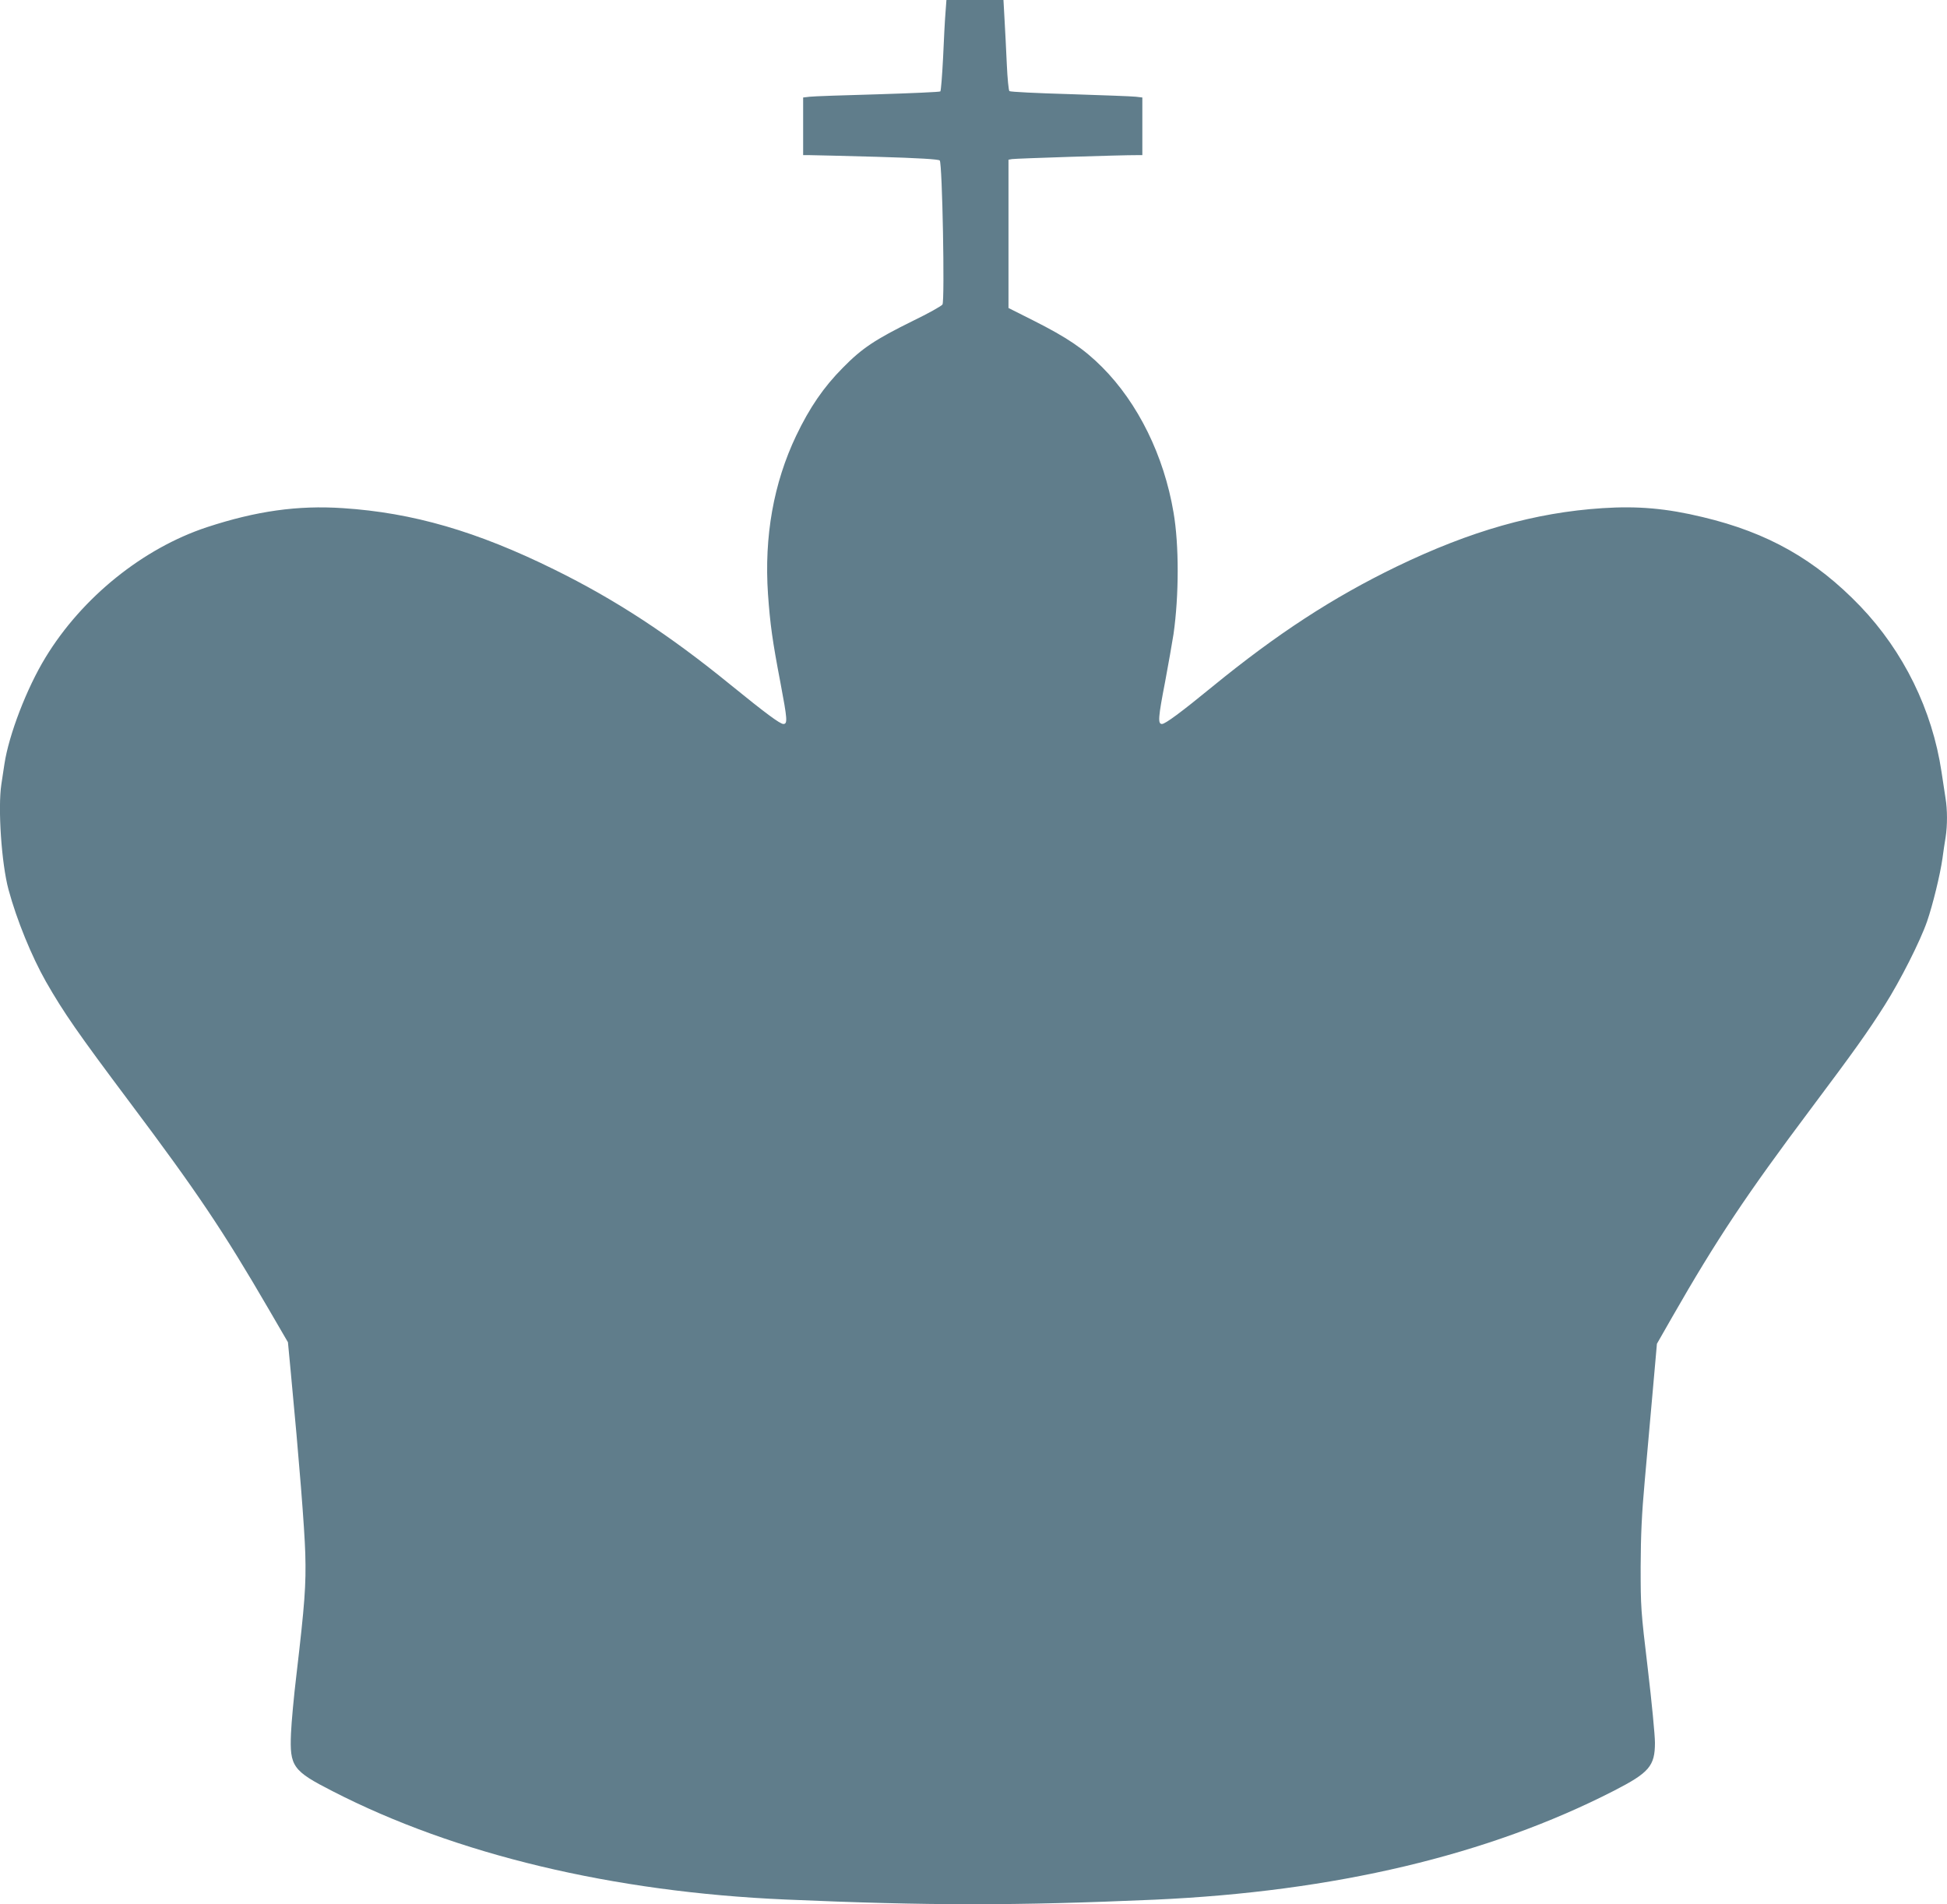 <?xml version="1.0" standalone="no"?>
<!DOCTYPE svg PUBLIC "-//W3C//DTD SVG 20010904//EN"
 "http://www.w3.org/TR/2001/REC-SVG-20010904/DTD/svg10.dtd">
<svg version="1.0" xmlns="http://www.w3.org/2000/svg"
 width="1280pt" height="1252pt" viewBox="0 0 1280 1252"
 preserveAspectRatio="xMidYMid meet">
<g transform="translate(0,1252) scale(0.1,-0.1)"
fill="#607d8b" stroke="none">
<path d="M6216 12438 c-4 -46 -11 -180 -16 -298 -6 -118 -14 -218 -18 -221 -4
-4 -189 -12 -412 -19 -223 -6 -424 -13 -447 -16 l-43 -5 0 -190 0 -189 43 0
c23 0 222 -5 442 -11 276 -8 404 -16 413 -24 17 -15 34 -921 18 -947 -6 -10
-94 -59 -195 -108 -247 -122 -334 -179 -461 -309 -125 -126 -217 -260 -306
-446 -148 -311 -211 -661 -185 -1042 14 -198 29 -306 82 -583 45 -239 48 -270
19 -270 -22 0 -119 72 -349 259 -401 327 -756 559 -1156 756 -510 252 -932
374 -1390 404 -298 20 -571 -19 -894 -125 -421 -139 -822 -462 -1062 -857
-124 -203 -241 -509 -270 -701 -6 -39 -15 -98 -20 -132 -24 -157 1 -523 47
-693 54 -200 152 -439 246 -605 118 -206 209 -337 553 -796 439 -585 613 -844
910 -1355 l128 -220 18 -190 c57 -599 91 -1033 96 -1200 6 -206 -4 -333 -58
-795 -17 -140 -33 -315 -36 -387 -9 -217 11 -246 274 -380 809 -416 1844 -663
2978 -712 940 -41 1511 -41 2425 -1 1184 53 2195 293 3020 716 232 119 270
163 270 316 0 49 -21 267 -47 486 -46 385 -47 405 -47 672 1 210 7 343 27 565
14 160 38 427 53 595 l27 305 100 175 c293 512 487 803 912 1370 287 383 376
508 486 682 102 161 233 420 278 550 37 107 86 307 101 413 6 44 15 107 21
141 12 78 12 180 -1 258 -5 33 -17 110 -26 171 -61 408 -250 792 -534 1089
-295 307 -607 484 -1035 586 -240 58 -428 74 -660 59 -444 -29 -866 -149
-1353 -384 -421 -204 -786 -442 -1212 -790 -204 -167 -309 -245 -331 -245 -28
0 -25 42 21 279 21 113 46 254 55 312 36 253 37 586 0 800 -63 373 -233 718
-469 955 -121 121 -231 195 -453 307 l-163 82 0 487 0 488 23 4 c20 4 731 27
820 26 l37 0 0 189 0 190 -42 5 c-24 3 -218 10 -433 17 -214 6 -394 15 -399
20 -5 4 -13 84 -17 176 -4 93 -11 225 -15 296 l-7 127 -187 0 -188 0 -6 -82z"/>
</g>
</svg>
